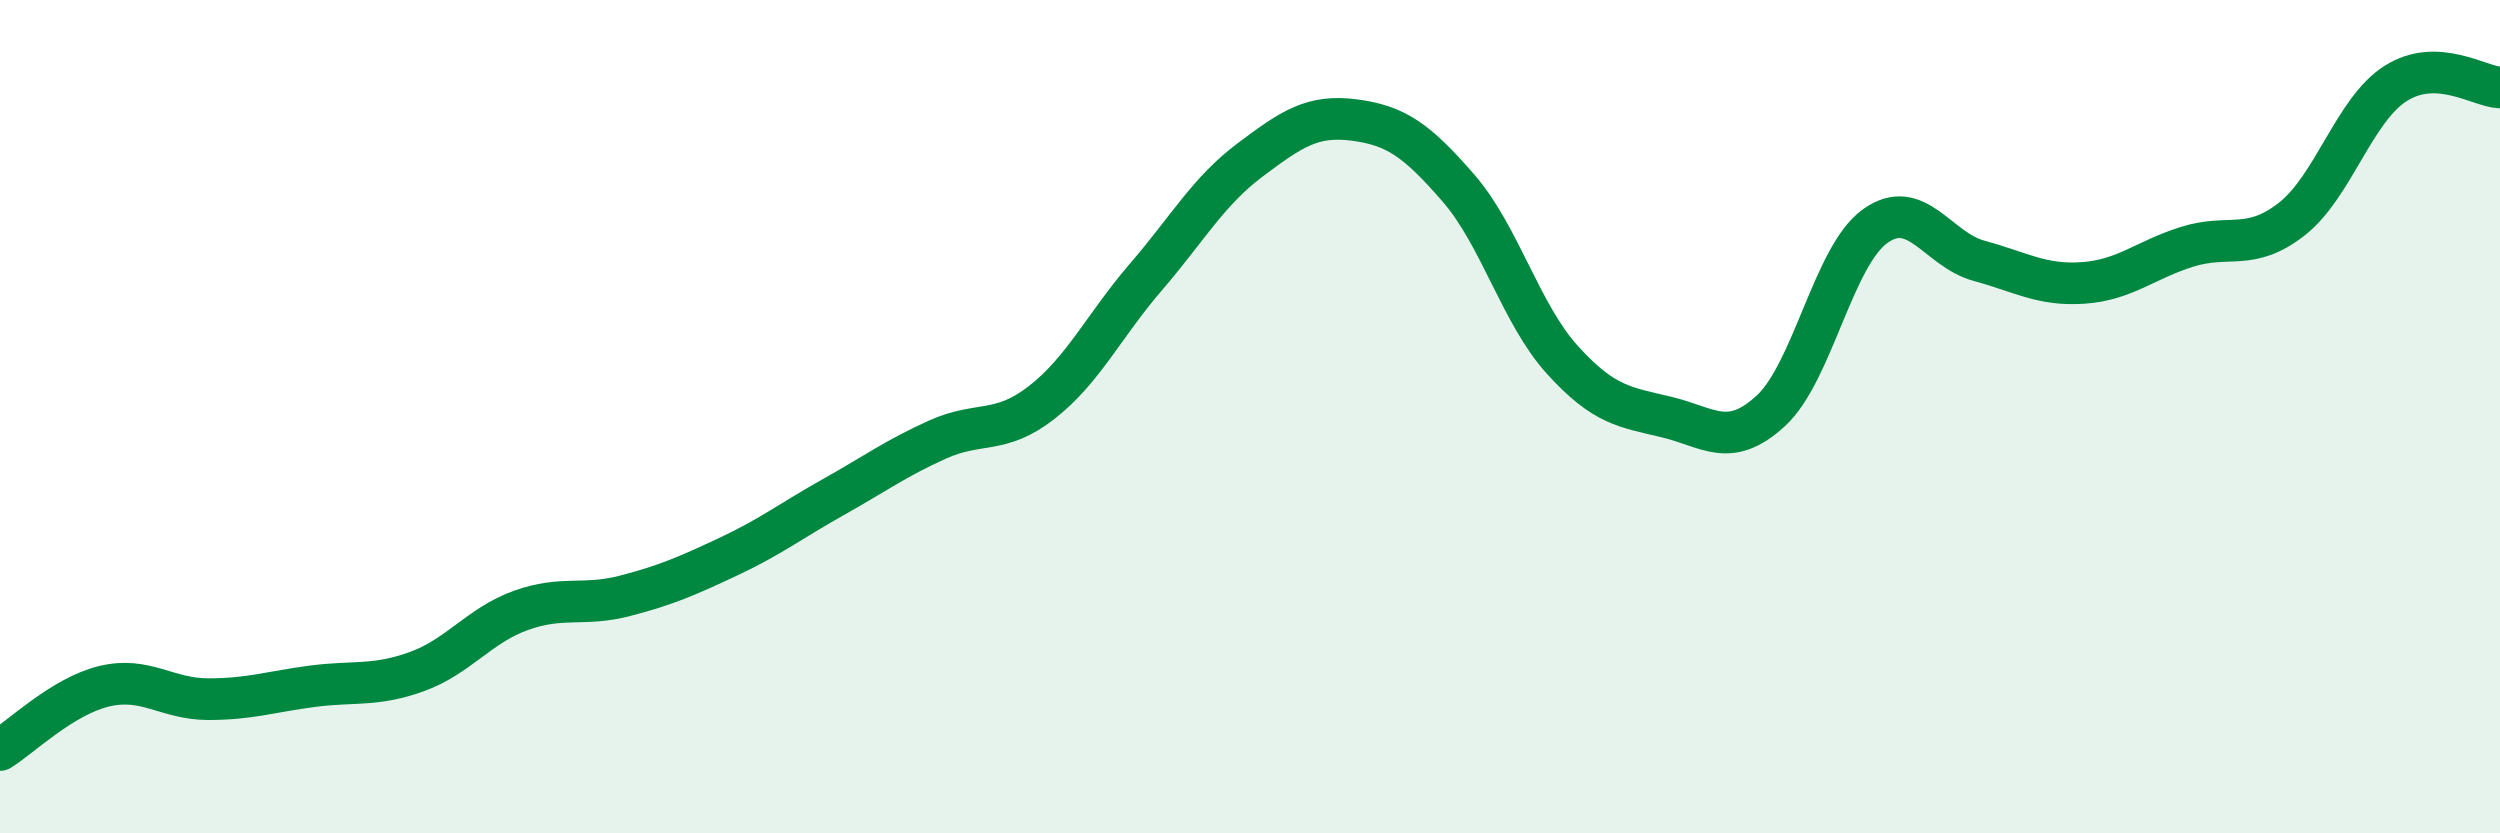
    <svg width="60" height="20" viewBox="0 0 60 20" xmlns="http://www.w3.org/2000/svg">
      <path
        d="M 0,18 C 0.5,17.69 1.5,16.71 2.5,16.47 C 3.5,16.23 4,16.78 5,16.78 C 6,16.78 6.5,16.6 7.5,16.47 C 8.5,16.34 9,16.48 10,16.12 C 11,15.76 11.5,15.01 12.5,14.65 C 13.5,14.29 14,14.56 15,14.3 C 16,14.04 16.5,13.82 17.5,13.35 C 18.5,12.88 19,12.49 20,11.93 C 21,11.37 21.5,11 22.5,10.55 C 23.5,10.1 24,10.44 25,9.66 C 26,8.88 26.5,7.81 27.5,6.65 C 28.5,5.49 29,4.59 30,3.84 C 31,3.09 31.5,2.75 32.5,2.88 C 33.5,3.01 34,3.36 35,4.51 C 36,5.66 36.5,7.54 37.5,8.64 C 38.5,9.74 39,9.77 40,10.01 C 41,10.25 41.5,10.78 42.5,9.86 C 43.5,8.94 44,6.15 45,5.43 C 46,4.71 46.5,5.99 47.5,6.26 C 48.5,6.53 49,6.86 50,6.79 C 51,6.72 51.5,6.23 52.5,5.92 C 53.5,5.61 54,6.04 55,5.26 C 56,4.48 56.5,2.63 57.5,2 C 58.5,1.37 59.5,2.08 60,2.1L60 20L0 20Z"
        fill="#008740"
        opacity="0.1"
        stroke-linecap="round"
        stroke-linejoin="round"
      />
      <path
        d="M 0,18 C 0.5,17.69 1.5,16.71 2.5,16.47 C 3.5,16.23 4,16.78 5,16.78 C 6,16.78 6.5,16.6 7.5,16.47 C 8.5,16.34 9,16.48 10,16.12 C 11,15.76 11.5,15.01 12.5,14.65 C 13.5,14.29 14,14.56 15,14.3 C 16,14.04 16.5,13.82 17.5,13.35 C 18.5,12.88 19,12.49 20,11.93 C 21,11.37 21.5,11 22.5,10.55 C 23.5,10.1 24,10.44 25,9.66 C 26,8.88 26.5,7.81 27.5,6.65 C 28.5,5.49 29,4.59 30,3.84 C 31,3.09 31.5,2.75 32.5,2.88 C 33.5,3.01 34,3.36 35,4.51 C 36,5.66 36.5,7.54 37.5,8.64 C 38.5,9.74 39,9.77 40,10.01 C 41,10.25 41.5,10.78 42.5,9.86 C 43.5,8.94 44,6.15 45,5.43 C 46,4.71 46.5,5.99 47.5,6.26 C 48.5,6.53 49,6.86 50,6.79 C 51,6.72 51.5,6.23 52.5,5.92 C 53.5,5.61 54,6.04 55,5.26 C 56,4.48 56.5,2.63 57.5,2 C 58.5,1.37 59.5,2.08 60,2.1"
        stroke="#008740"
        stroke-width="1"
        fill="none"
        stroke-linecap="round"
        stroke-linejoin="round"
      />
    </svg>
  